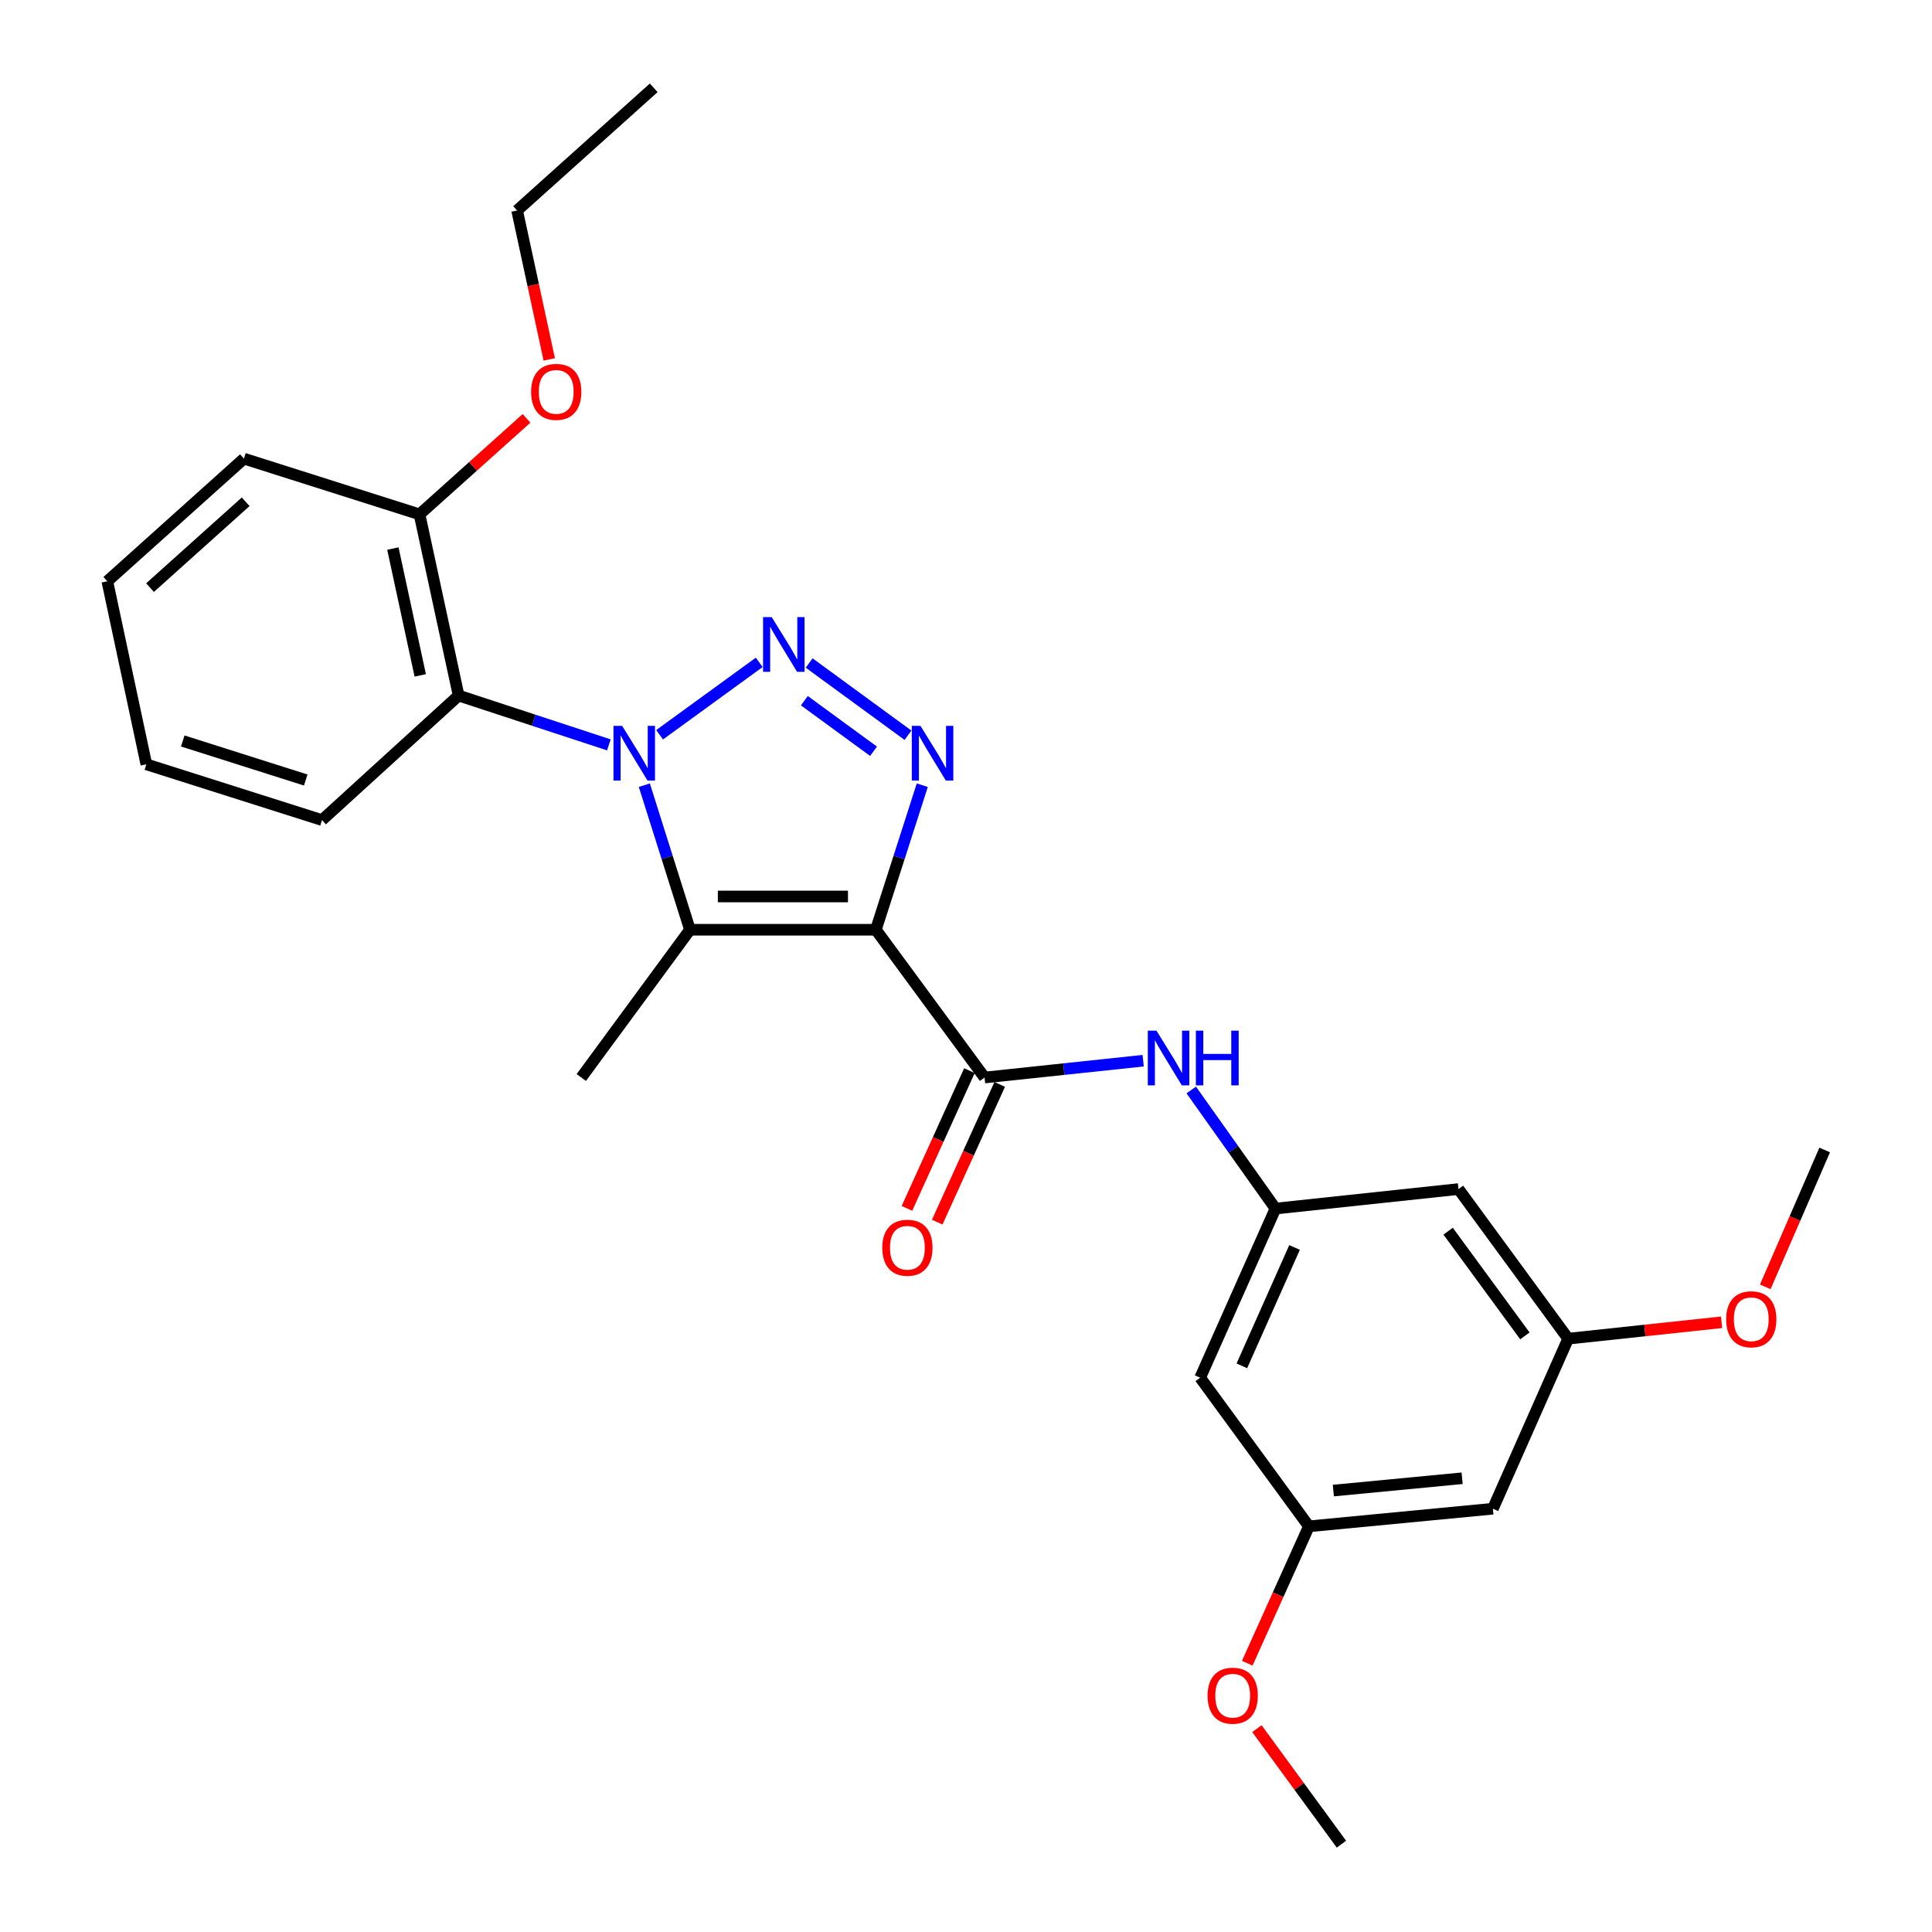 <?xml version='1.0' encoding='iso-8859-1'?>
<svg version='1.1' baseProfile='full'
              xmlns='http://www.w3.org/2000/svg'
                      xmlns:rdkit='http://www.rdkit.org/xml'
                      xmlns:xlink='http://www.w3.org/1999/xlink'
                  xml:space='preserve'
width='1000px' height='1000px' viewBox='0 0 1000 1000'>
<!-- END OF HEADER -->
<rect style='opacity:1.0;fill:#FFFFFF;stroke:none' width='1000' height='1000' x='0' y='0'> </rect>
<path class='bond-1' d='M 341.413,380.313 L 392.972,342.831' style='fill:none;fill-rule:evenodd;stroke:#0000FF;stroke-width:6px;stroke-linecap:butt;stroke-linejoin:miter;stroke-opacity:1' />
<path class='bond-2' d='M 333.507,406.415 L 345.318,443.824' style='fill:none;fill-rule:evenodd;stroke:#0000FF;stroke-width:6px;stroke-linecap:butt;stroke-linejoin:miter;stroke-opacity:1' />
<path class='bond-2' d='M 345.318,443.824 L 357.128,481.234' style='fill:none;fill-rule:evenodd;stroke:#000000;stroke-width:6px;stroke-linecap:butt;stroke-linejoin:miter;stroke-opacity:1' />
<path class='bond-5' d='M 315.149,385.548 L 276.267,372.783' style='fill:none;fill-rule:evenodd;stroke:#0000FF;stroke-width:6px;stroke-linecap:butt;stroke-linejoin:miter;stroke-opacity:1' />
<path class='bond-5' d='M 276.267,372.783 L 237.385,360.017' style='fill:none;fill-rule:evenodd;stroke:#000000;stroke-width:6px;stroke-linecap:butt;stroke-linejoin:miter;stroke-opacity:1' />
<path class='bond-0' d='M 453.342,481.234 L 357.128,481.234' style='fill:none;fill-rule:evenodd;stroke:#000000;stroke-width:6px;stroke-linecap:butt;stroke-linejoin:miter;stroke-opacity:1' />
<path class='bond-0' d='M 438.91,464.017 L 371.56,464.017' style='fill:none;fill-rule:evenodd;stroke:#000000;stroke-width:6px;stroke-linecap:butt;stroke-linejoin:miter;stroke-opacity:1' />
<path class='bond-4' d='M 453.342,481.234 L 509.613,557.724' style='fill:none;fill-rule:evenodd;stroke:#000000;stroke-width:6px;stroke-linecap:butt;stroke-linejoin:miter;stroke-opacity:1' />
<path class='bond-27' d='M 453.342,481.234 L 465.356,443.826' style='fill:none;fill-rule:evenodd;stroke:#000000;stroke-width:6px;stroke-linecap:butt;stroke-linejoin:miter;stroke-opacity:1' />
<path class='bond-27' d='M 465.356,443.826 L 477.369,406.419' style='fill:none;fill-rule:evenodd;stroke:#0000FF;stroke-width:6px;stroke-linecap:butt;stroke-linejoin:miter;stroke-opacity:1' />
<path class='bond-3' d='M 418.823,343.174 L 469.97,380.563' style='fill:none;fill-rule:evenodd;stroke:#0000FF;stroke-width:6px;stroke-linecap:butt;stroke-linejoin:miter;stroke-opacity:1' />
<path class='bond-3' d='M 416.335,362.681 L 452.137,388.853' style='fill:none;fill-rule:evenodd;stroke:#0000FF;stroke-width:6px;stroke-linecap:butt;stroke-linejoin:miter;stroke-opacity:1' />
<path class='bond-15' d='M 357.128,481.234 L 300.867,557.724' style='fill:none;fill-rule:evenodd;stroke:#000000;stroke-width:6px;stroke-linecap:butt;stroke-linejoin:miter;stroke-opacity:1' />
<path class='bond-6' d='M 509.613,557.724 L 550.66,553.371' style='fill:none;fill-rule:evenodd;stroke:#000000;stroke-width:6px;stroke-linecap:butt;stroke-linejoin:miter;stroke-opacity:1' />
<path class='bond-6' d='M 550.66,553.371 L 591.707,549.017' style='fill:none;fill-rule:evenodd;stroke:#0000FF;stroke-width:6px;stroke-linecap:butt;stroke-linejoin:miter;stroke-opacity:1' />
<path class='bond-8' d='M 501.774,554.167 L 485.599,589.812' style='fill:none;fill-rule:evenodd;stroke:#000000;stroke-width:6px;stroke-linecap:butt;stroke-linejoin:miter;stroke-opacity:1' />
<path class='bond-8' d='M 485.599,589.812 L 469.425,625.457' style='fill:none;fill-rule:evenodd;stroke:#FF0000;stroke-width:6px;stroke-linecap:butt;stroke-linejoin:miter;stroke-opacity:1' />
<path class='bond-8' d='M 517.452,561.282 L 501.278,596.926' style='fill:none;fill-rule:evenodd;stroke:#000000;stroke-width:6px;stroke-linecap:butt;stroke-linejoin:miter;stroke-opacity:1' />
<path class='bond-8' d='M 501.278,596.926 L 485.103,632.571' style='fill:none;fill-rule:evenodd;stroke:#FF0000;stroke-width:6px;stroke-linecap:butt;stroke-linejoin:miter;stroke-opacity:1' />
<path class='bond-11' d='M 237.385,360.017 L 217.145,266.233' style='fill:none;fill-rule:evenodd;stroke:#000000;stroke-width:6px;stroke-linecap:butt;stroke-linejoin:miter;stroke-opacity:1' />
<path class='bond-11' d='M 217.519,349.581 L 203.352,283.932' style='fill:none;fill-rule:evenodd;stroke:#000000;stroke-width:6px;stroke-linecap:butt;stroke-linejoin:miter;stroke-opacity:1' />
<path class='bond-16' d='M 237.385,360.017 L 166.671,424.475' style='fill:none;fill-rule:evenodd;stroke:#000000;stroke-width:6px;stroke-linecap:butt;stroke-linejoin:miter;stroke-opacity:1' />
<path class='bond-7' d='M 616.591,564.173 L 638.383,594.866' style='fill:none;fill-rule:evenodd;stroke:#0000FF;stroke-width:6px;stroke-linecap:butt;stroke-linejoin:miter;stroke-opacity:1' />
<path class='bond-7' d='M 638.383,594.866 L 660.175,625.559' style='fill:none;fill-rule:evenodd;stroke:#000000;stroke-width:6px;stroke-linecap:butt;stroke-linejoin:miter;stroke-opacity:1' />
<path class='bond-9' d='M 660.175,625.559 L 621.207,713.088' style='fill:none;fill-rule:evenodd;stroke:#000000;stroke-width:6px;stroke-linecap:butt;stroke-linejoin:miter;stroke-opacity:1' />
<path class='bond-9' d='M 670.058,645.691 L 642.781,706.961' style='fill:none;fill-rule:evenodd;stroke:#000000;stroke-width:6px;stroke-linecap:butt;stroke-linejoin:miter;stroke-opacity:1' />
<path class='bond-10' d='M 660.175,625.559 L 754.915,615.458' style='fill:none;fill-rule:evenodd;stroke:#000000;stroke-width:6px;stroke-linecap:butt;stroke-linejoin:miter;stroke-opacity:1' />
<path class='bond-12' d='M 621.207,713.088 L 677.487,790.028' style='fill:none;fill-rule:evenodd;stroke:#000000;stroke-width:6px;stroke-linecap:butt;stroke-linejoin:miter;stroke-opacity:1' />
<path class='bond-13' d='M 754.915,615.458 L 811.683,692.896' style='fill:none;fill-rule:evenodd;stroke:#000000;stroke-width:6px;stroke-linecap:butt;stroke-linejoin:miter;stroke-opacity:1' />
<path class='bond-13' d='M 749.545,637.253 L 789.283,691.46' style='fill:none;fill-rule:evenodd;stroke:#000000;stroke-width:6px;stroke-linecap:butt;stroke-linejoin:miter;stroke-opacity:1' />
<path class='bond-17' d='M 217.145,266.233 L 244.833,241.39' style='fill:none;fill-rule:evenodd;stroke:#000000;stroke-width:6px;stroke-linecap:butt;stroke-linejoin:miter;stroke-opacity:1' />
<path class='bond-17' d='M 244.833,241.39 L 272.521,216.547' style='fill:none;fill-rule:evenodd;stroke:#FF0000;stroke-width:6px;stroke-linecap:butt;stroke-linejoin:miter;stroke-opacity:1' />
<path class='bond-20' d='M 217.145,266.233 L 126.259,237.385' style='fill:none;fill-rule:evenodd;stroke:#000000;stroke-width:6px;stroke-linecap:butt;stroke-linejoin:miter;stroke-opacity:1' />
<path class='bond-18' d='M 677.487,790.028 L 661.53,825.456' style='fill:none;fill-rule:evenodd;stroke:#000000;stroke-width:6px;stroke-linecap:butt;stroke-linejoin:miter;stroke-opacity:1' />
<path class='bond-18' d='M 661.53,825.456 L 645.573,860.884' style='fill:none;fill-rule:evenodd;stroke:#FF0000;stroke-width:6px;stroke-linecap:butt;stroke-linejoin:miter;stroke-opacity:1' />
<path class='bond-29' d='M 677.487,790.028 L 772.716,780.913' style='fill:none;fill-rule:evenodd;stroke:#000000;stroke-width:6px;stroke-linecap:butt;stroke-linejoin:miter;stroke-opacity:1' />
<path class='bond-29' d='M 690.131,771.522 L 756.791,765.142' style='fill:none;fill-rule:evenodd;stroke:#000000;stroke-width:6px;stroke-linecap:butt;stroke-linejoin:miter;stroke-opacity:1' />
<path class='bond-14' d='M 811.683,692.896 L 772.716,780.913' style='fill:none;fill-rule:evenodd;stroke:#000000;stroke-width:6px;stroke-linecap:butt;stroke-linejoin:miter;stroke-opacity:1' />
<path class='bond-19' d='M 811.683,692.896 L 851.377,688.654' style='fill:none;fill-rule:evenodd;stroke:#000000;stroke-width:6px;stroke-linecap:butt;stroke-linejoin:miter;stroke-opacity:1' />
<path class='bond-19' d='M 851.377,688.654 L 891.07,684.411' style='fill:none;fill-rule:evenodd;stroke:#FF0000;stroke-width:6px;stroke-linecap:butt;stroke-linejoin:miter;stroke-opacity:1' />
<path class='bond-24' d='M 166.671,424.475 L 75.747,395.608' style='fill:none;fill-rule:evenodd;stroke:#000000;stroke-width:6px;stroke-linecap:butt;stroke-linejoin:miter;stroke-opacity:1' />
<path class='bond-24' d='M 158.242,403.735 L 94.595,383.528' style='fill:none;fill-rule:evenodd;stroke:#000000;stroke-width:6px;stroke-linecap:butt;stroke-linejoin:miter;stroke-opacity:1' />
<path class='bond-21' d='M 284.29,186.031 L 275.974,147.489' style='fill:none;fill-rule:evenodd;stroke:#FF0000;stroke-width:6px;stroke-linecap:butt;stroke-linejoin:miter;stroke-opacity:1' />
<path class='bond-21' d='M 275.974,147.489 L 267.658,108.947' style='fill:none;fill-rule:evenodd;stroke:#000000;stroke-width:6px;stroke-linecap:butt;stroke-linejoin:miter;stroke-opacity:1' />
<path class='bond-22' d='M 650.581,894.748 L 672.451,924.647' style='fill:none;fill-rule:evenodd;stroke:#FF0000;stroke-width:6px;stroke-linecap:butt;stroke-linejoin:miter;stroke-opacity:1' />
<path class='bond-22' d='M 672.451,924.647 L 694.321,954.545' style='fill:none;fill-rule:evenodd;stroke:#000000;stroke-width:6px;stroke-linecap:butt;stroke-linejoin:miter;stroke-opacity:1' />
<path class='bond-23' d='M 913.705,666.061 L 929.08,630.645' style='fill:none;fill-rule:evenodd;stroke:#FF0000;stroke-width:6px;stroke-linecap:butt;stroke-linejoin:miter;stroke-opacity:1' />
<path class='bond-23' d='M 929.08,630.645 L 944.454,595.229' style='fill:none;fill-rule:evenodd;stroke:#000000;stroke-width:6px;stroke-linecap:butt;stroke-linejoin:miter;stroke-opacity:1' />
<path class='bond-28' d='M 126.259,237.385 L 55.546,300.867' style='fill:none;fill-rule:evenodd;stroke:#000000;stroke-width:6px;stroke-linecap:butt;stroke-linejoin:miter;stroke-opacity:1' />
<path class='bond-28' d='M 127.154,259.719 L 77.654,304.157' style='fill:none;fill-rule:evenodd;stroke:#000000;stroke-width:6px;stroke-linecap:butt;stroke-linejoin:miter;stroke-opacity:1' />
<path class='bond-25' d='M 267.658,108.947 L 338.362,45.455' style='fill:none;fill-rule:evenodd;stroke:#000000;stroke-width:6px;stroke-linecap:butt;stroke-linejoin:miter;stroke-opacity:1' />
<path class='bond-26' d='M 75.747,395.608 L 55.546,300.867' style='fill:none;fill-rule:evenodd;stroke:#000000;stroke-width:6px;stroke-linecap:butt;stroke-linejoin:miter;stroke-opacity:1' />
<path  class='atom-0' d='M 322.02 375.7
L 331.3 390.7
Q 332.22 392.18, 333.7 394.86
Q 335.18 397.54, 335.26 397.7
L 335.26 375.7
L 339.02 375.7
L 339.02 404.02
L 335.14 404.02
L 325.18 387.62
Q 324.02 385.7, 322.78 383.5
Q 321.58 381.3, 321.22 380.62
L 321.22 404.02
L 317.54 404.02
L 317.54 375.7
L 322.02 375.7
' fill='#0000FF'/>
<path  class='atom-2' d='M 399.439 319.419
L 408.719 334.419
Q 409.639 335.899, 411.119 338.579
Q 412.599 341.259, 412.679 341.419
L 412.679 319.419
L 416.439 319.419
L 416.439 347.739
L 412.559 347.739
L 402.599 331.339
Q 401.439 329.419, 400.199 327.219
Q 398.999 325.019, 398.639 324.339
L 398.639 347.739
L 394.959 347.739
L 394.959 319.419
L 399.439 319.419
' fill='#0000FF'/>
<path  class='atom-4' d='M 476.427 375.7
L 485.707 390.7
Q 486.627 392.18, 488.107 394.86
Q 489.587 397.54, 489.667 397.7
L 489.667 375.7
L 493.427 375.7
L 493.427 404.02
L 489.547 404.02
L 479.587 387.62
Q 478.427 385.7, 477.187 383.5
Q 475.987 381.3, 475.627 380.62
L 475.627 404.02
L 471.947 404.02
L 471.947 375.7
L 476.427 375.7
' fill='#0000FF'/>
<path  class='atom-7' d='M 598.581 533.464
L 607.861 548.464
Q 608.781 549.944, 610.261 552.624
Q 611.741 555.304, 611.821 555.464
L 611.821 533.464
L 615.581 533.464
L 615.581 561.784
L 611.701 561.784
L 601.741 545.384
Q 600.581 543.464, 599.341 541.264
Q 598.141 539.064, 597.781 538.384
L 597.781 561.784
L 594.101 561.784
L 594.101 533.464
L 598.581 533.464
' fill='#0000FF'/>
<path  class='atom-7' d='M 618.981 533.464
L 622.821 533.464
L 622.821 545.504
L 637.301 545.504
L 637.301 533.464
L 641.141 533.464
L 641.141 561.784
L 637.301 561.784
L 637.301 548.704
L 622.821 548.704
L 622.821 561.784
L 618.981 561.784
L 618.981 533.464
' fill='#0000FF'/>
<path  class='atom-9' d='M 456.67 645.831
Q 456.67 639.031, 460.03 635.231
Q 463.39 631.431, 469.67 631.431
Q 475.95 631.431, 479.31 635.231
Q 482.67 639.031, 482.67 645.831
Q 482.67 652.711, 479.27 656.631
Q 475.87 660.511, 469.67 660.511
Q 463.43 660.511, 460.03 656.631
Q 456.67 652.751, 456.67 645.831
M 469.67 657.311
Q 473.99 657.311, 476.31 654.431
Q 478.67 651.511, 478.67 645.831
Q 478.67 640.271, 476.31 637.471
Q 473.99 634.631, 469.67 634.631
Q 465.35 634.631, 462.99 637.431
Q 460.67 640.231, 460.67 645.831
Q 460.67 651.551, 462.99 654.431
Q 465.35 657.311, 469.67 657.311
' fill='#FF0000'/>
<path  class='atom-18' d='M 274.897 202.83
Q 274.897 196.03, 278.257 192.23
Q 281.617 188.43, 287.897 188.43
Q 294.177 188.43, 297.537 192.23
Q 300.897 196.03, 300.897 202.83
Q 300.897 209.71, 297.497 213.63
Q 294.097 217.51, 287.897 217.51
Q 281.657 217.51, 278.257 213.63
Q 274.897 209.75, 274.897 202.83
M 287.897 214.31
Q 292.217 214.31, 294.537 211.43
Q 296.897 208.51, 296.897 202.83
Q 296.897 197.27, 294.537 194.47
Q 292.217 191.63, 287.897 191.63
Q 283.577 191.63, 281.217 194.43
Q 278.897 197.23, 278.897 202.83
Q 278.897 208.55, 281.217 211.43
Q 283.577 214.31, 287.897 214.31
' fill='#FF0000'/>
<path  class='atom-19' d='M 625.041 877.685
Q 625.041 870.885, 628.401 867.085
Q 631.761 863.285, 638.041 863.285
Q 644.321 863.285, 647.681 867.085
Q 651.041 870.885, 651.041 877.685
Q 651.041 884.565, 647.641 888.485
Q 644.241 892.365, 638.041 892.365
Q 631.801 892.365, 628.401 888.485
Q 625.041 884.605, 625.041 877.685
M 638.041 889.165
Q 642.361 889.165, 644.681 886.285
Q 647.041 883.365, 647.041 877.685
Q 647.041 872.125, 644.681 869.325
Q 642.361 866.485, 638.041 866.485
Q 633.721 866.485, 631.361 869.285
Q 629.041 872.085, 629.041 877.685
Q 629.041 883.405, 631.361 886.285
Q 633.721 889.165, 638.041 889.165
' fill='#FF0000'/>
<path  class='atom-20' d='M 893.453 682.847
Q 893.453 676.047, 896.813 672.247
Q 900.173 668.447, 906.453 668.447
Q 912.733 668.447, 916.093 672.247
Q 919.453 676.047, 919.453 682.847
Q 919.453 689.727, 916.053 693.647
Q 912.653 697.527, 906.453 697.527
Q 900.213 697.527, 896.813 693.647
Q 893.453 689.767, 893.453 682.847
M 906.453 694.327
Q 910.773 694.327, 913.093 691.447
Q 915.453 688.527, 915.453 682.847
Q 915.453 677.287, 913.093 674.487
Q 910.773 671.647, 906.453 671.647
Q 902.133 671.647, 899.773 674.447
Q 897.453 677.247, 897.453 682.847
Q 897.453 688.567, 899.773 691.447
Q 902.133 694.327, 906.453 694.327
' fill='#FF0000'/>
</svg>
